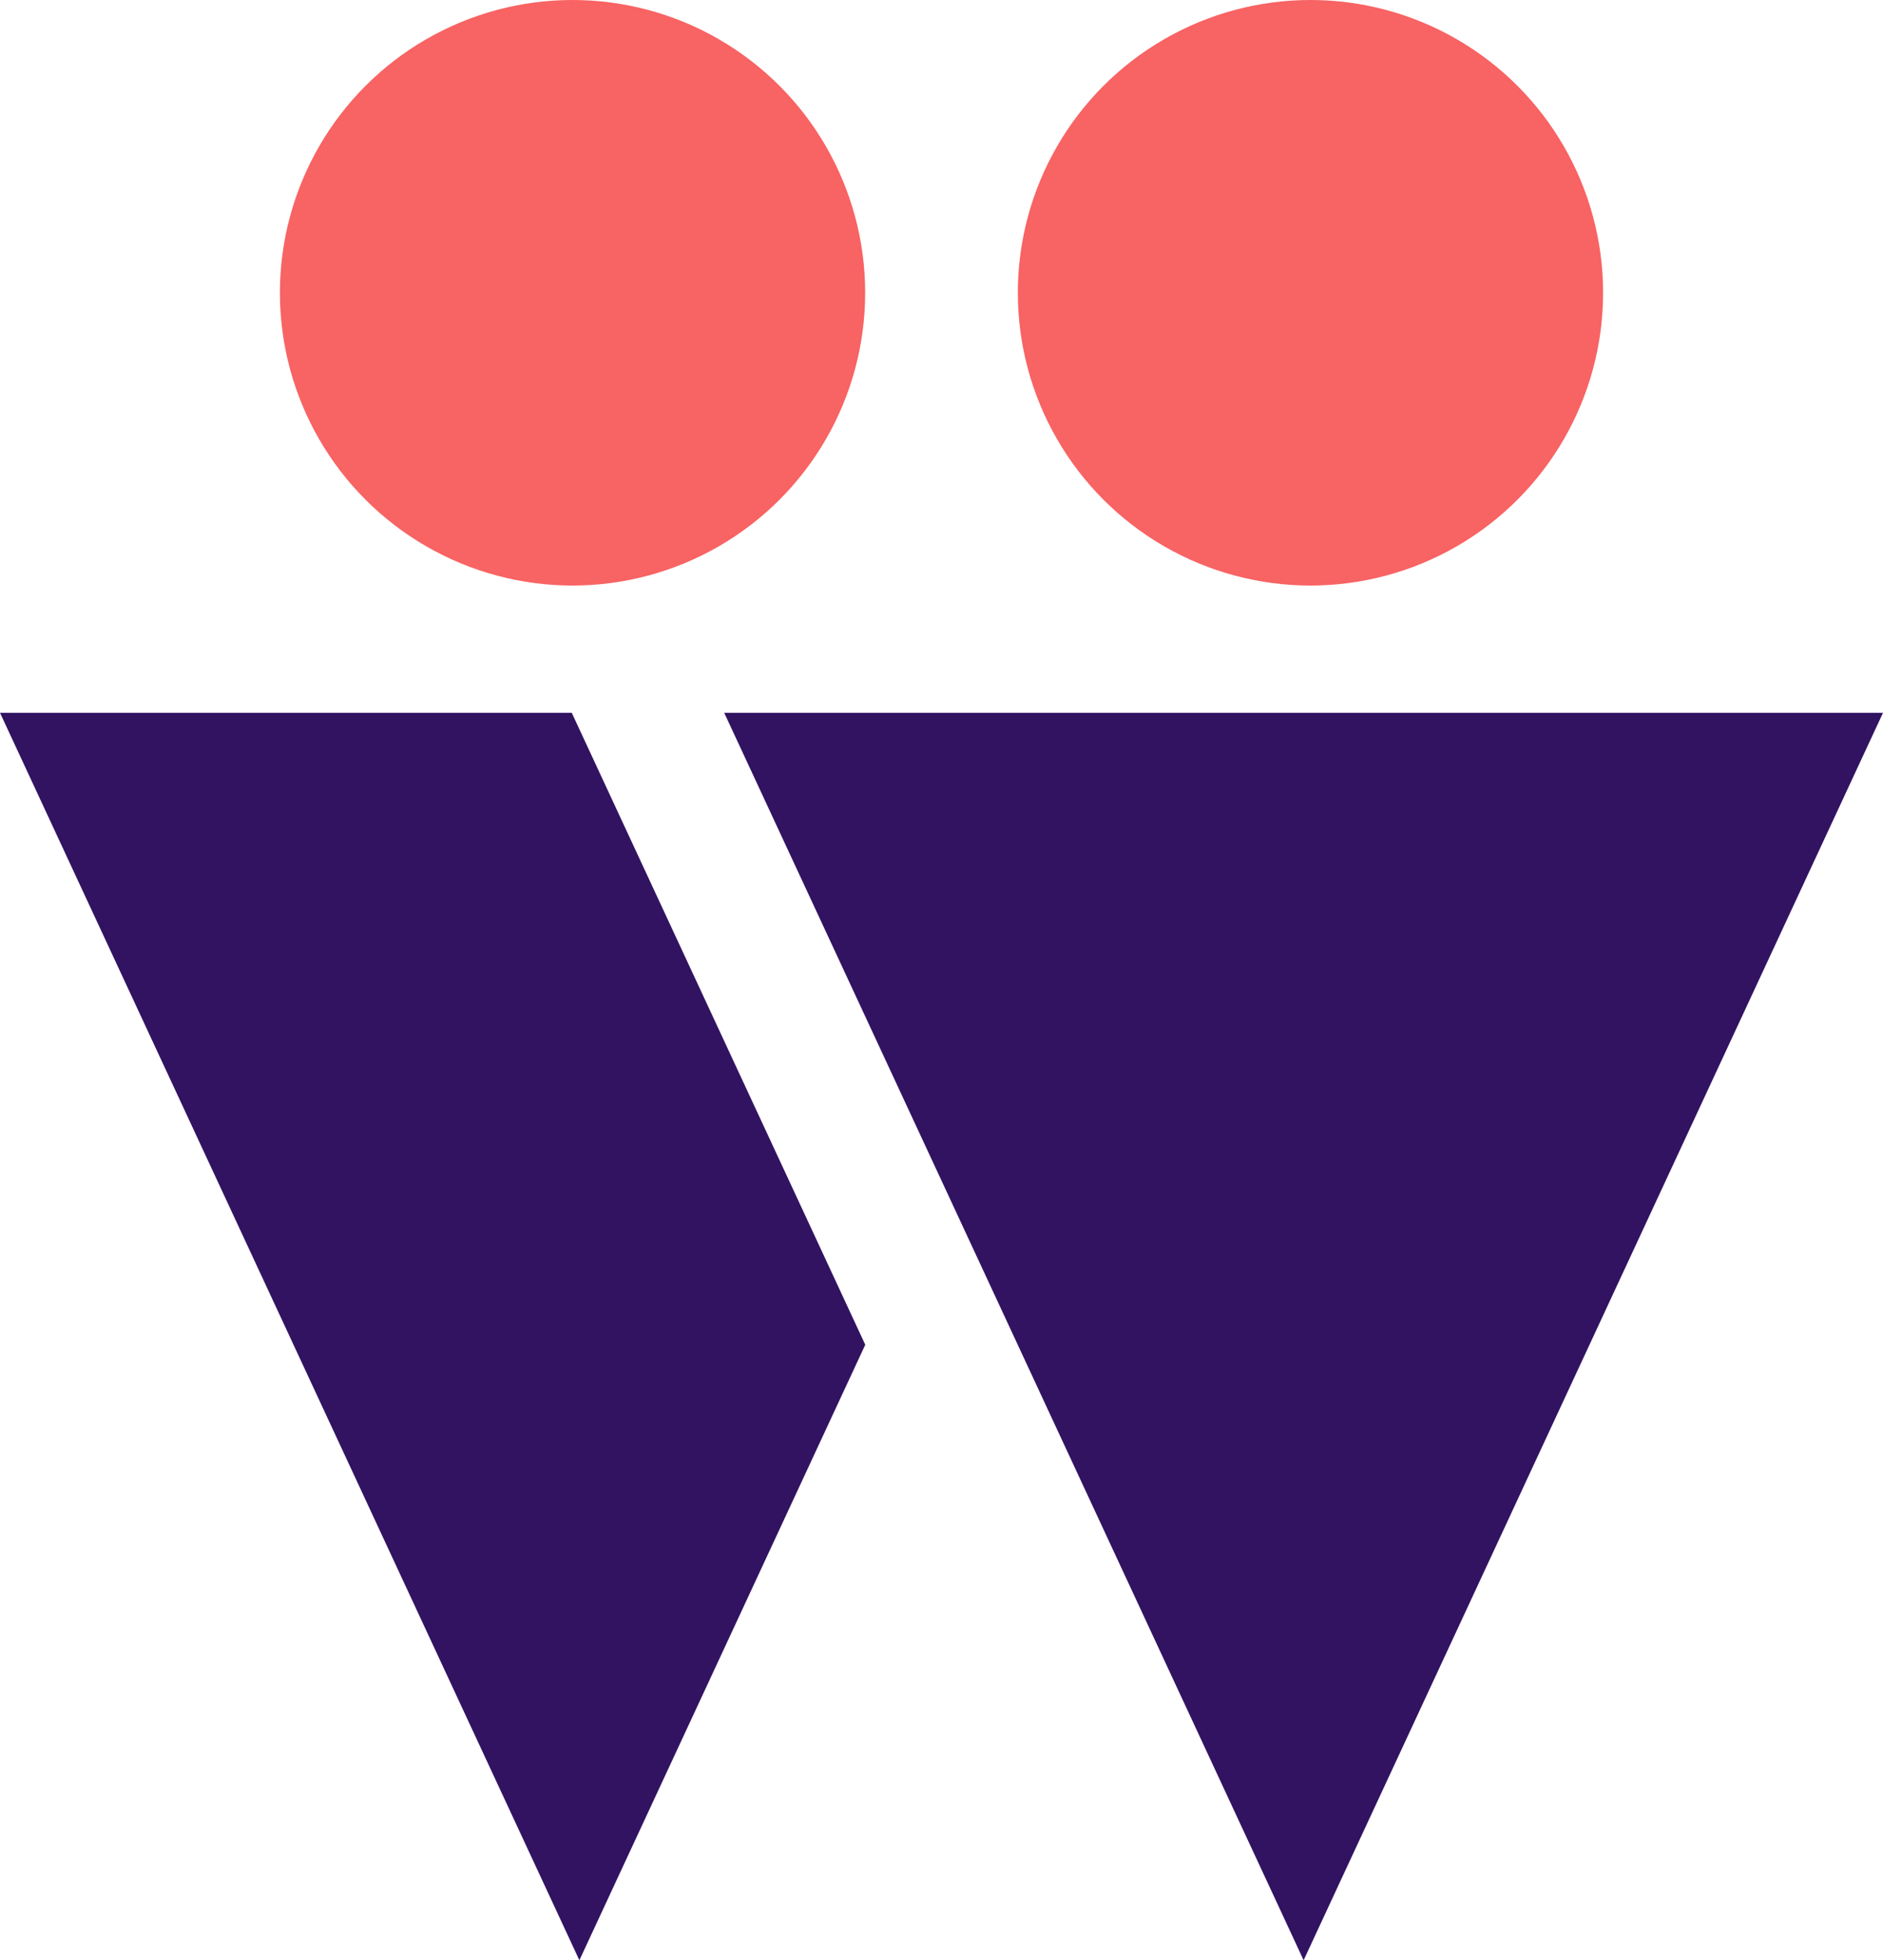 <svg width="74" height="77" viewBox="0 0 74 77" fill="none" xmlns="http://www.w3.org/2000/svg">
<path d="M22.47 28H0L22.769 77L34.004 52.822L22.47 28Z" fill="#321362"/>
<path d="M51.231 77L28.461 28L74 28L51.231 77Z" fill="#321362"/>
<circle cx="22.5" cy="11.5" r="11.5" fill="#F86363"/>
<circle cx="51.5" cy="11.5" r="11.5" fill="#F86363"/>
</svg>
